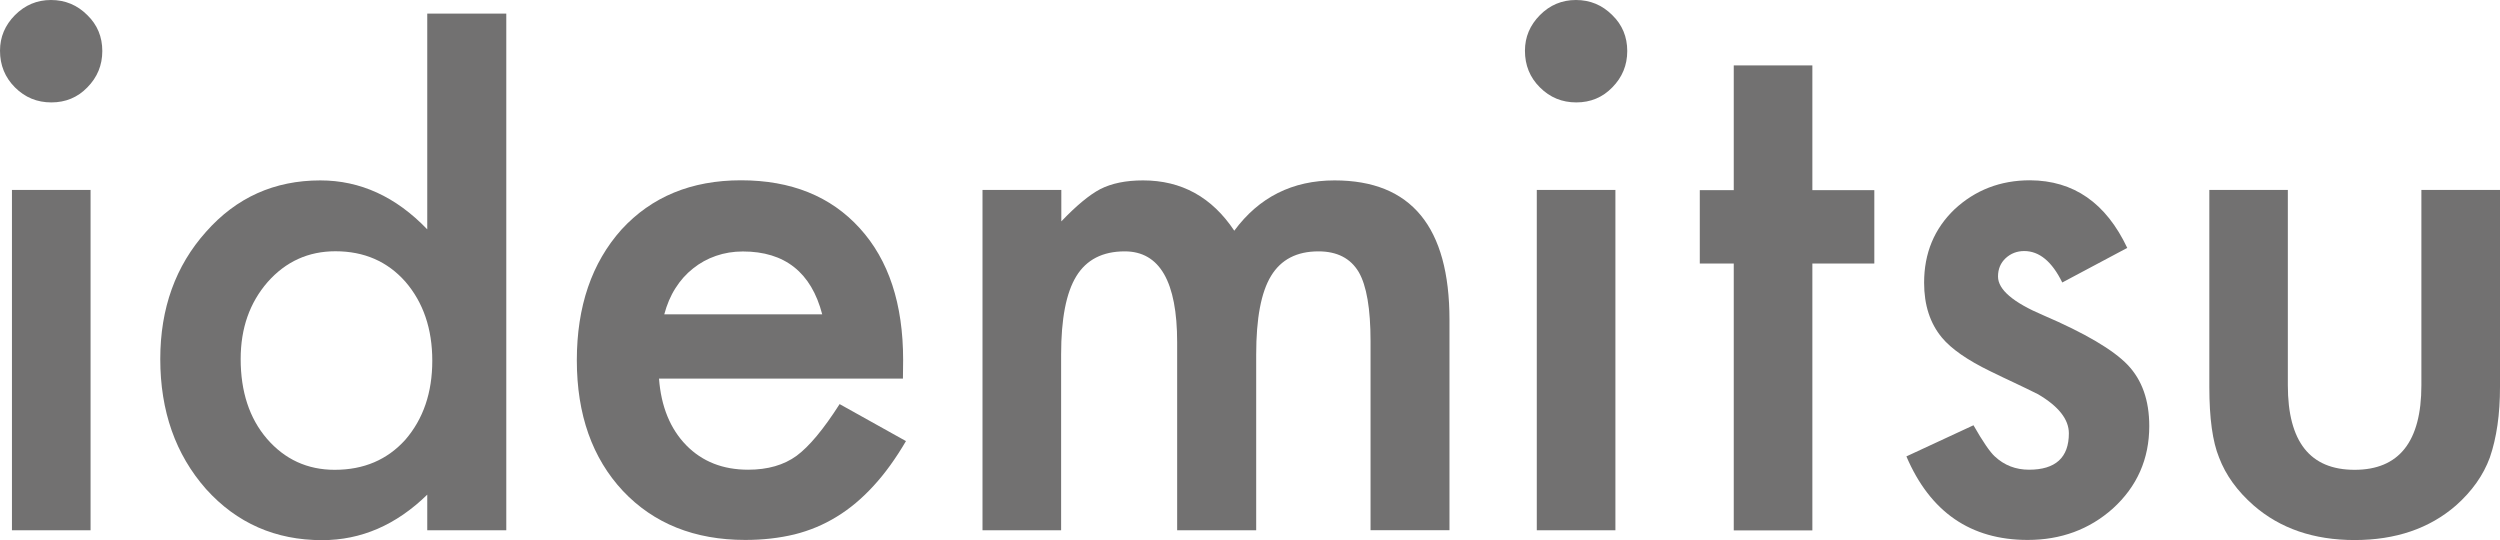 <svg width="238.5" height="51.53" version="1.1" viewBox="0 0 238.5 51.53" xmlns="http://www.w3.org/2000/svg"><style type="text/css">.st0{fill:#727171;}
	.st1{fill:#D8032D;}
	.st2{fill:#FFFFFF;}
	.st3{clip-path:url(#SVGID_2_);fill:#727171;}
	.st4{clip-path:url(#SVGID_2_);fill:#D8032D;}</style><g transform="translate(-107.43,-11.53)"><path class="st0" d="m107.43 16.37c0-1.31 0.48-2.44 1.43-3.4 0.96-0.96 2.1-1.44 3.43-1.44 1.36 0 2.51 0.48 3.47 1.44 0.96 0.93 1.43 2.08 1.43 3.43s-0.48 2.51-1.43 3.47c-0.93 0.96-2.08 1.43-3.43 1.43-1.36 0-2.51-0.47-3.47-1.43-0.95-0.95-1.43-2.12-1.43-3.5m8.64 45.75h-7.5v-32.47h7.5z"/><path class="st0" d="m193.57 47.65h-23.27c0.2 2.67 1.07 4.79 2.6 6.36 1.53 1.56 3.5 2.33 5.9 2.33 1.87 0 3.41-0.44 4.63-1.33 1.2-0.89 2.57-2.53 4.1-4.93l6.33 3.53c-0.98 1.67-2.01 3.1-3.1 4.28-1.09 1.19-2.25 2.17-3.5 2.93-1.25 0.77-2.59 1.33-4.03 1.69-1.45 0.35-3.01 0.53-4.7 0.53-4.84 0-8.73-1.56-11.67-4.67-2.93-3.14-4.4-7.29-4.4-12.47 0-5.13 1.42-9.29 4.26-12.47 2.87-3.13 6.67-4.7 11.4-4.7 4.78 0 8.56 1.52 11.33 4.57 2.76 3.03 4.14 7.21 4.14 12.57zm-7.7-6.13c-1.04-4-3.57-6-7.57-6-0.91 0-1.76 0.14-2.57 0.42s-1.53 0.68-2.18 1.2c-0.66 0.52-1.22 1.15-1.68 1.88-0.47 0.73-0.82 1.57-1.07 2.5z"/><path class="st0" d="m201.18 29.65h7.5v3c1.44-1.51 2.68-2.53 3.7-3.07 1.09-0.56 2.46-0.84 4.1-0.84 3.67 0 6.57 1.6 8.7 4.8 2.36-3.2 5.55-4.8 9.57-4.8 7.31 0 10.96 4.44 10.96 13.3v20.07h-7.53v-18.03c0-3.11-0.38-5.31-1.13-6.6-0.78-1.31-2.06-1.97-3.84-1.97-2.07 0-3.57 0.78-4.52 2.34s-1.42 4.05-1.42 7.5v16.77h-7.54v-17.94c0-5.78-1.67-8.67-5-8.67-2.11 0-3.65 0.79-4.62 2.37s-1.45 4.07-1.45 7.47v16.77h-7.5v-32.47z"/><path class="st0" d="m252.91 16.37c0-1.31 0.48-2.44 1.43-3.4s2.1-1.44 3.43-1.44c1.36 0 2.51 0.48 3.47 1.44 0.96 0.93 1.43 2.08 1.43 3.43s-0.48 2.51-1.43 3.47c-0.93 0.96-2.08 1.43-3.43 1.43-1.36 0-2.51-0.47-3.47-1.43-0.96-0.95-1.43-2.12-1.43-3.5m8.63 45.75h-7.5v-32.47h7.5z"/><polygon class="st0" points="272.83 62.13 272.83 36.67 269.59 36.67 269.59 29.67 272.83 29.67 272.83 17.77 280.33 17.77 280.33 29.67 286.24 29.67 286.24 36.67 280.33 36.67 280.33 62.13"/><path class="st0" d="m310.37 35.18-6.2 3.3c-0.98-2-2.19-3-3.63-3-0.69 0-1.28 0.23-1.77 0.68-0.49 0.46-0.73 1.04-0.73 1.75 0 1.25 1.45 2.48 4.33 3.7 3.98 1.71 6.66 3.29 8.04 4.73 1.38 1.45 2.06 3.39 2.06 5.84 0 3.13-1.16 5.76-3.47 7.86-2.24 2-4.96 3-8.13 3-5.44 0-9.3-2.66-11.57-7.97l6.4-2.97c0.89 1.56 1.57 2.55 2.03 2.97 0.91 0.85 2 1.27 3.27 1.27 2.53 0 3.8-1.16 3.8-3.47 0-1.33-0.98-2.58-2.94-3.73-0.76-0.38-1.51-0.74-2.27-1.1-0.76-0.35-1.52-0.72-2.3-1.1-2.18-1.06-3.71-2.13-4.6-3.2-1.13-1.36-1.7-3.1-1.7-5.24 0-2.82 0.97-5.15 2.9-7 1.98-1.84 4.38-2.77 7.2-2.77 4.17 0.02 7.25 2.16 9.28 6.45"/><path class="st0" d="m325.69 29.65v18.64c0 5.38 2.12 8.06 6.37 8.06 4.24 0 6.37-2.69 6.37-8.06v-18.64h7.5v18.8c0 2.6-0.32 4.84-0.97 6.73-0.62 1.69-1.7 3.21-3.23 4.57-2.53 2.2-5.76 3.3-9.67 3.3-3.89 0-7.1-1.1-9.63-3.3-1.55-1.36-2.66-2.88-3.3-4.57-0.62-1.51-0.93-3.75-0.93-6.73v-18.8z"/><path class="st0" d="m148.19 12.83h7.54v49.29h-7.54v-3.4c-2.96 2.89-6.3 4.34-10.03 4.34-4.45 0-8.14-1.62-11.07-4.87-2.92-3.31-4.37-7.45-4.37-12.41 0-4.84 1.46-8.89 4.37-12.14 2.89-3.27 6.52-4.9 10.9-4.9 3.8 0 7.21 1.55 10.2 4.67zm-17.8 32.95c0 3.11 0.83 5.65 2.5 7.6 1.71 1.98 3.87 2.97 6.47 2.97 2.78 0 5.02-0.96 6.74-2.87 1.71-1.98 2.57-4.49 2.57-7.54 0-3.04-0.86-5.56-2.57-7.54-1.71-1.93-3.93-2.9-6.67-2.9-2.58 0-4.74 0.98-6.47 2.94-1.72 1.98-2.57 4.42-2.57 7.34"/></g></svg>

